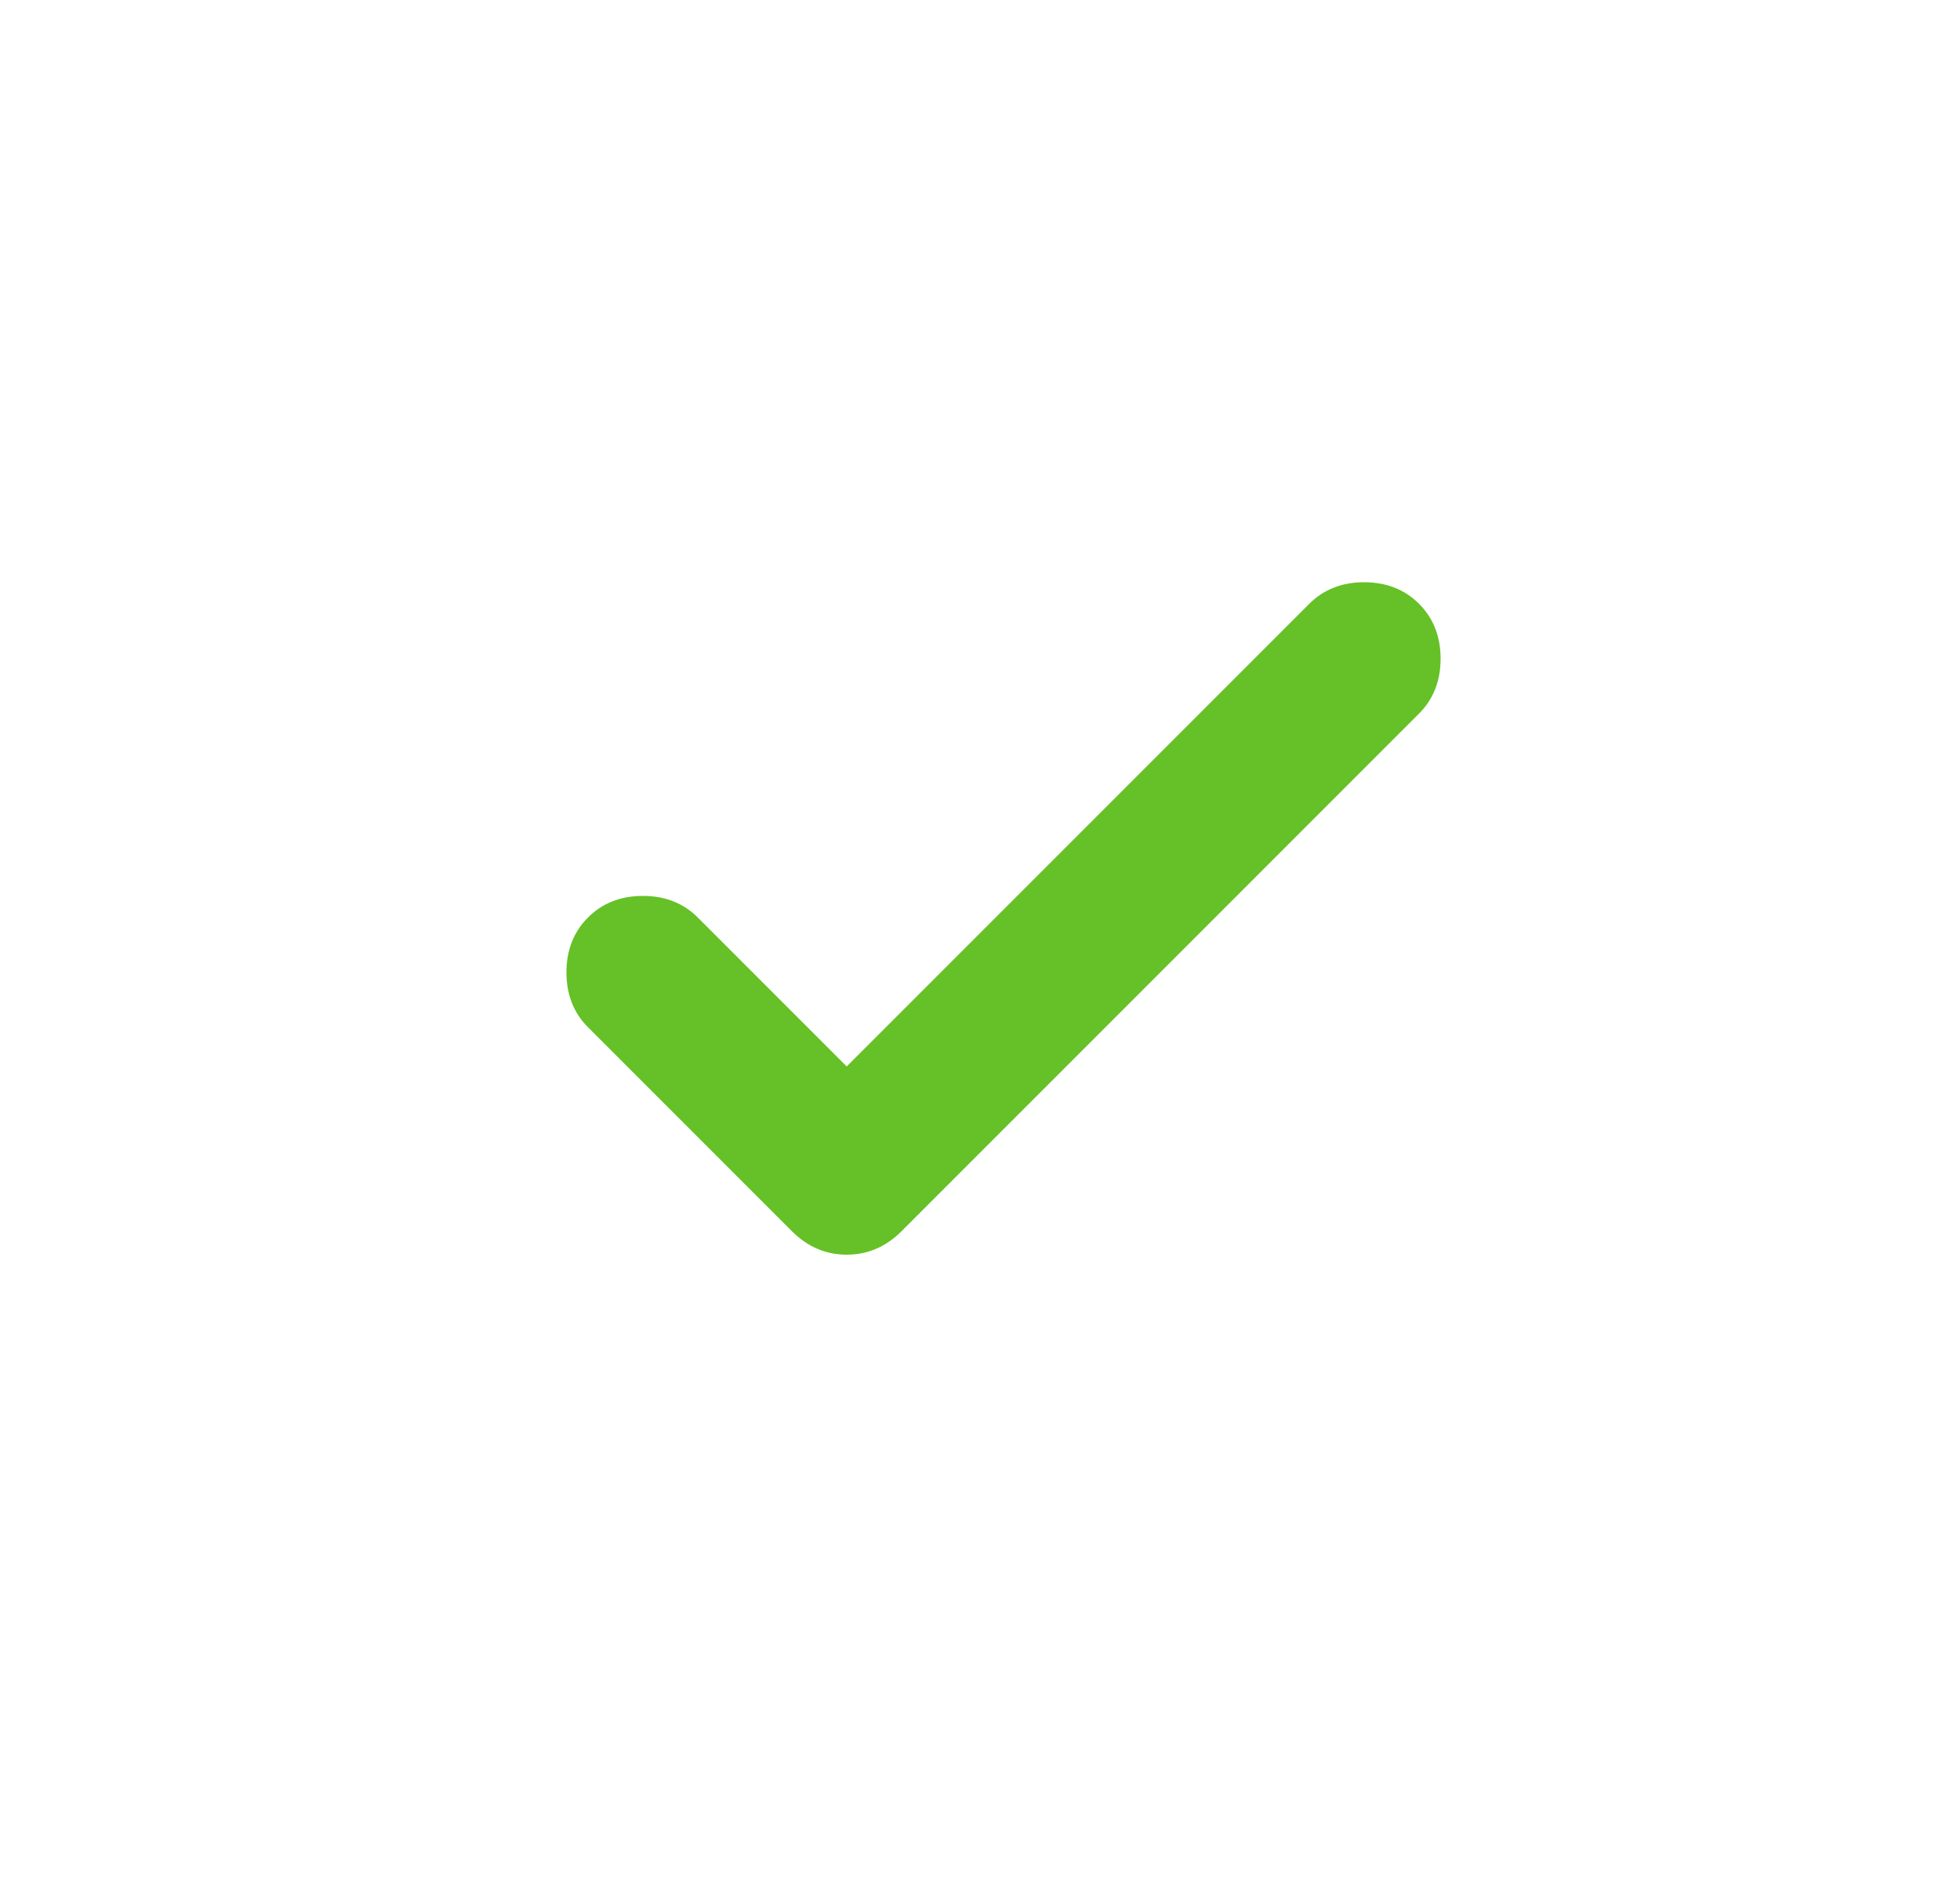 <svg width="25" height="24" viewBox="0 0 25 24" fill="none"
    xmlns="http://www.w3.org/2000/svg">
    <g id="check_small">
        <mask id="mask0_6446_249" style="mask-type:alpha" maskUnits="userSpaceOnUse" x="0" y="0" width="25" height="24">
            <rect id="Bounding box" x="0.8" width="24" height="24" fill="#D9D9D9"/>
        </mask>
        <g mask="url(#mask0_6446_249)">
            <path id="check_small_2" d="M10.8 13.6L16.7 7.7C16.883 7.517 17.117 7.425 17.4 7.425C17.683 7.425 17.917 7.517 18.1 7.7C18.283 7.883 18.375 8.117 18.375 8.4C18.375 8.683 18.283 8.917 18.1 9.1L11.5 15.7C11.3 15.9 11.067 16 10.8 16C10.533 16 10.3 15.9 10.1 15.7L7.5 13.1C7.317 12.917 7.225 12.683 7.225 12.4C7.225 12.117 7.317 11.883 7.5 11.7C7.683 11.517 7.917 11.425 8.2 11.425C8.483 11.425 8.717 11.517 8.9 11.7L10.8 13.6Z" fill="#65C127"/>
        </g>
    </g>
</svg>